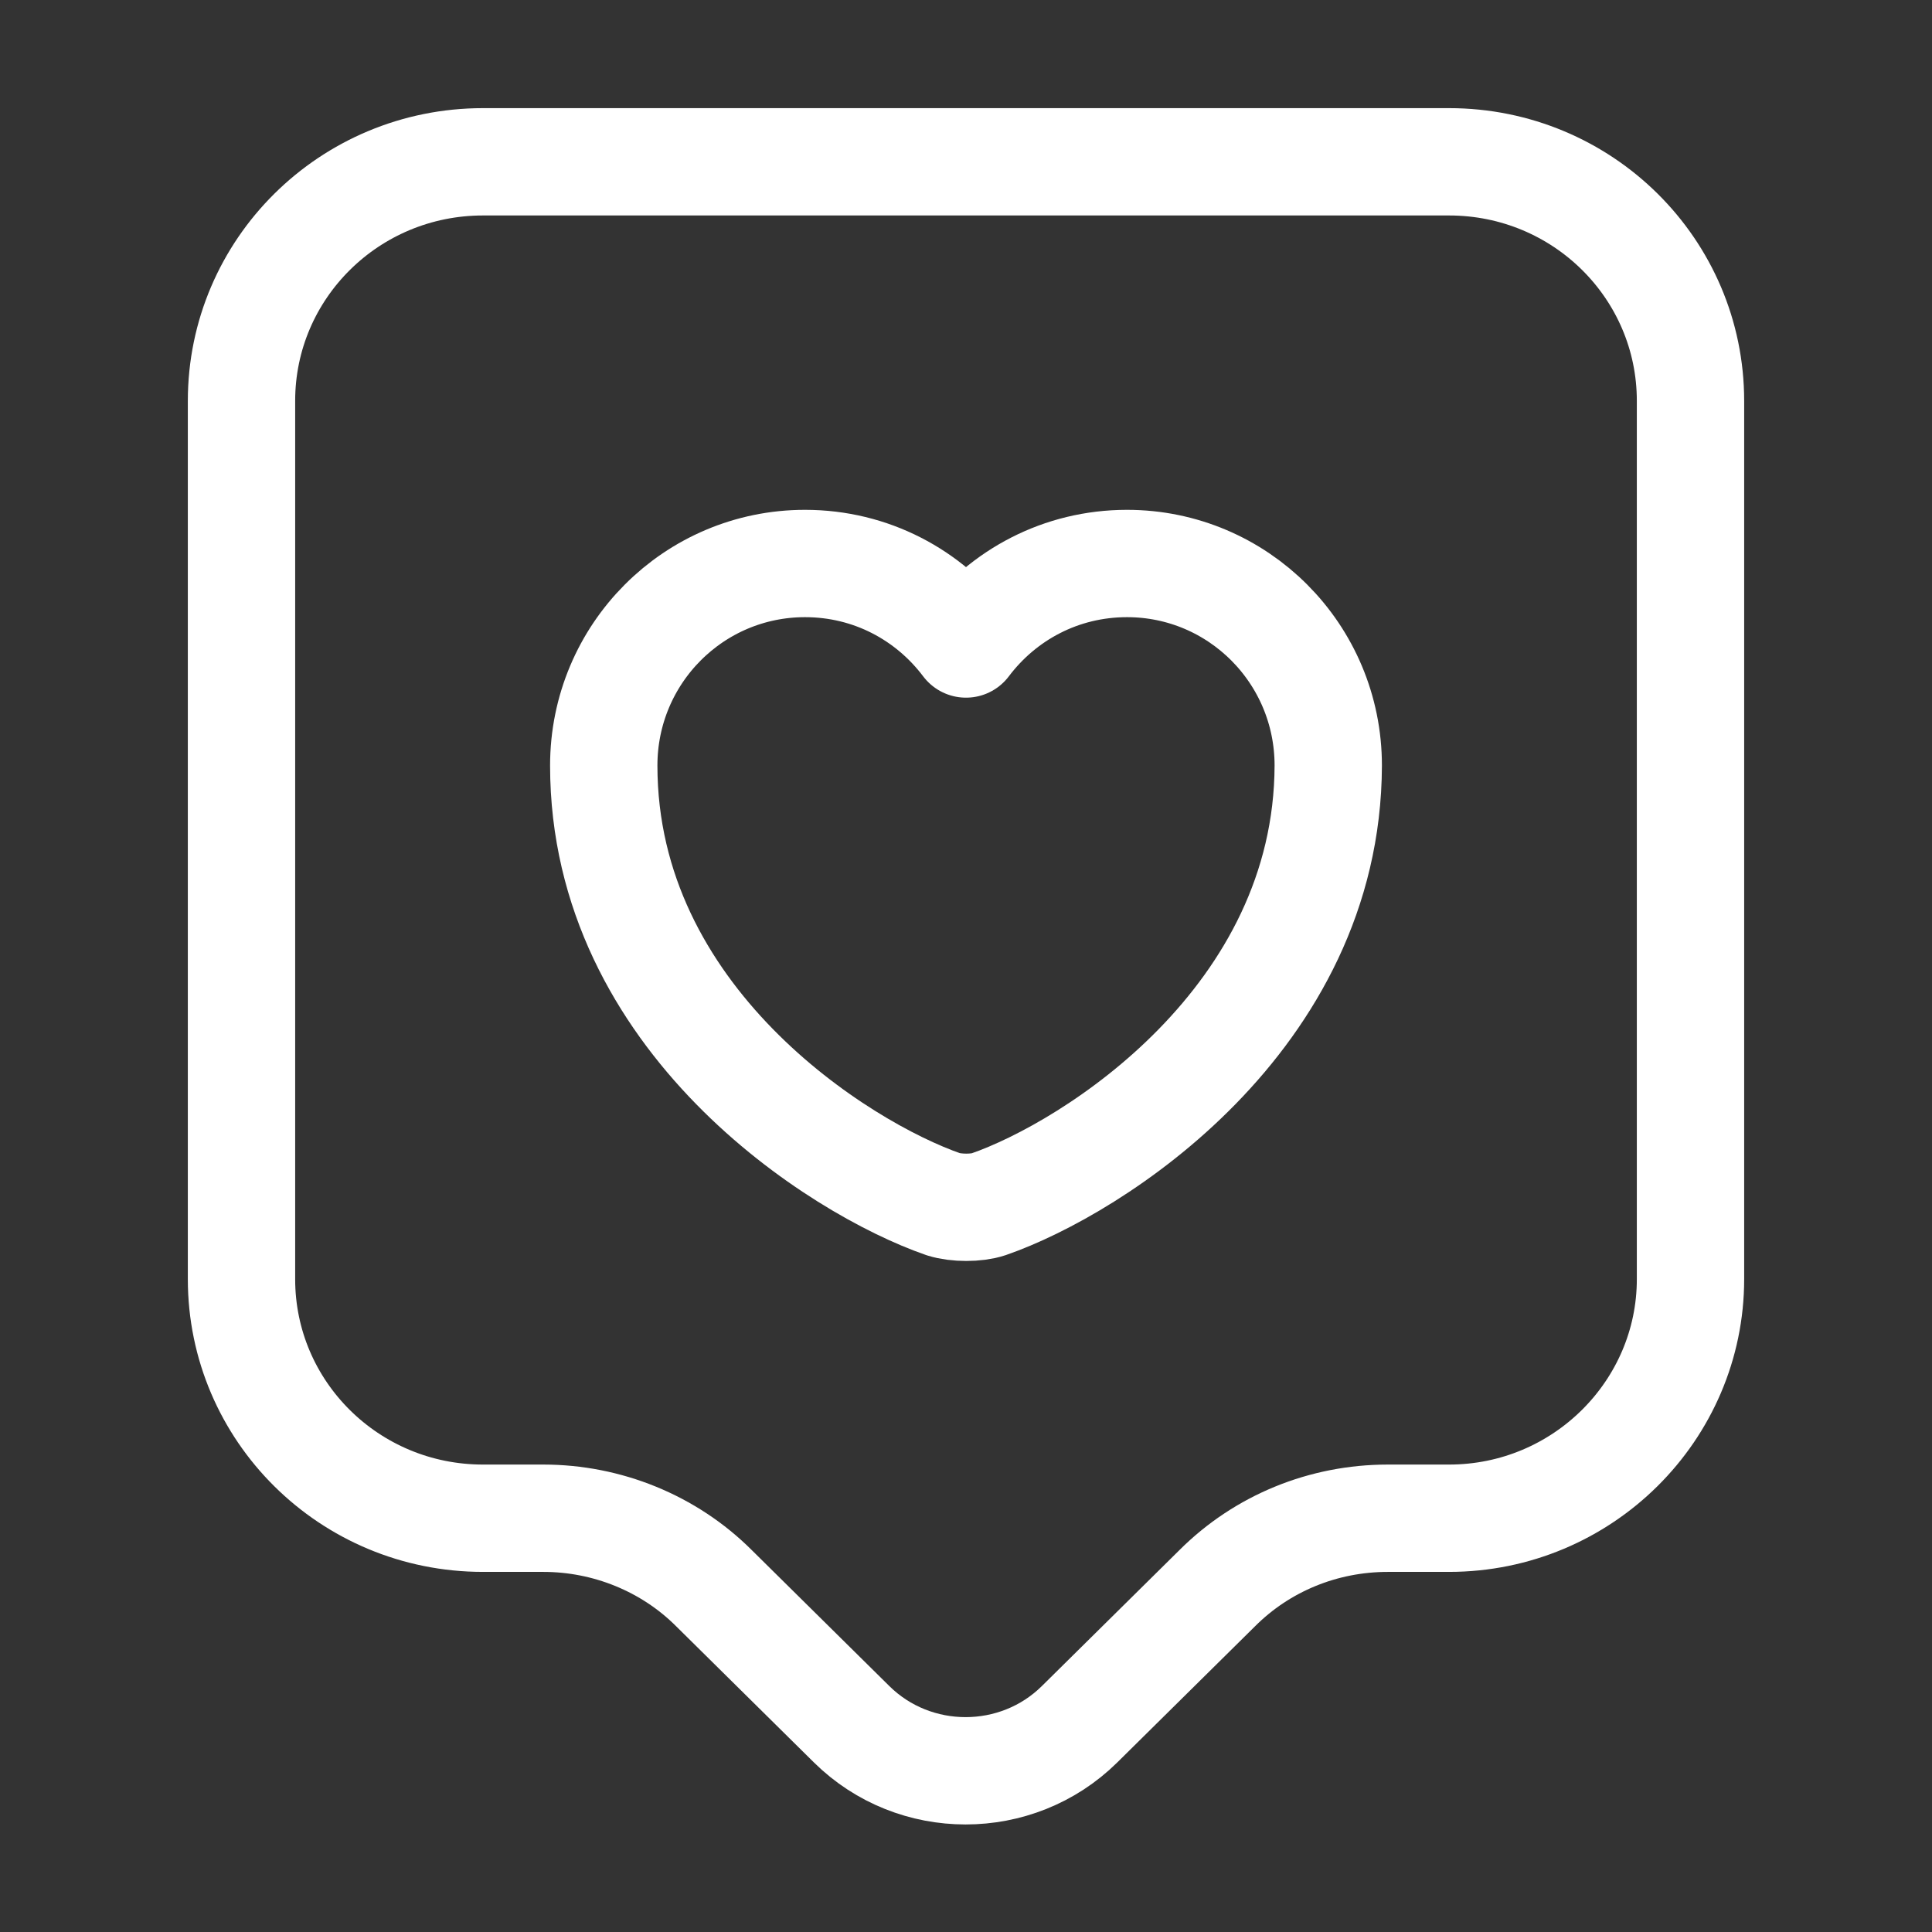 <svg width="36" height="36" viewBox="0 0 36 36" fill="none" xmlns="http://www.w3.org/2000/svg">
<rect x="0" y="0" width="36" height="36" fill="#333333" stroke="none"/>
<path d="M27 28.29H25.86C24.66 28.29 23.52 28.755 22.68 29.595L20.115 32.13C18.945 33.285 17.04 33.285 15.87 32.13L13.305 29.595C12.465 28.755 11.31 28.29 10.125 28.29H9C6.51 28.29 4.5 26.295 4.5 23.835V7.47C4.5 5.01 6.51 3.015 9 3.015H27C29.49 3.015 31.5 5.01 31.5 7.47V23.835C31.5 26.28 29.49 28.29 27 28.29Z" stroke="white" stroke-width="2" stroke-miterlimit="10" stroke-linecap="round" stroke-linejoin="round"/>
<path d="M18.42 22.44C18.195 22.515 17.82 22.515 17.58 22.44C15.63 21.765 11.25 18.99 11.25 14.265C11.25 12.18 12.93 10.5 15 10.5C16.23 10.5 17.31 11.085 18 12C18.69 11.085 19.77 10.5 21 10.5C23.07 10.5 24.75 12.18 24.75 14.265C24.735 18.99 20.37 21.765 18.42 22.44Z" stroke="white" stroke-width="2" stroke-linecap="round" stroke-linejoin="round"/>
</svg>
